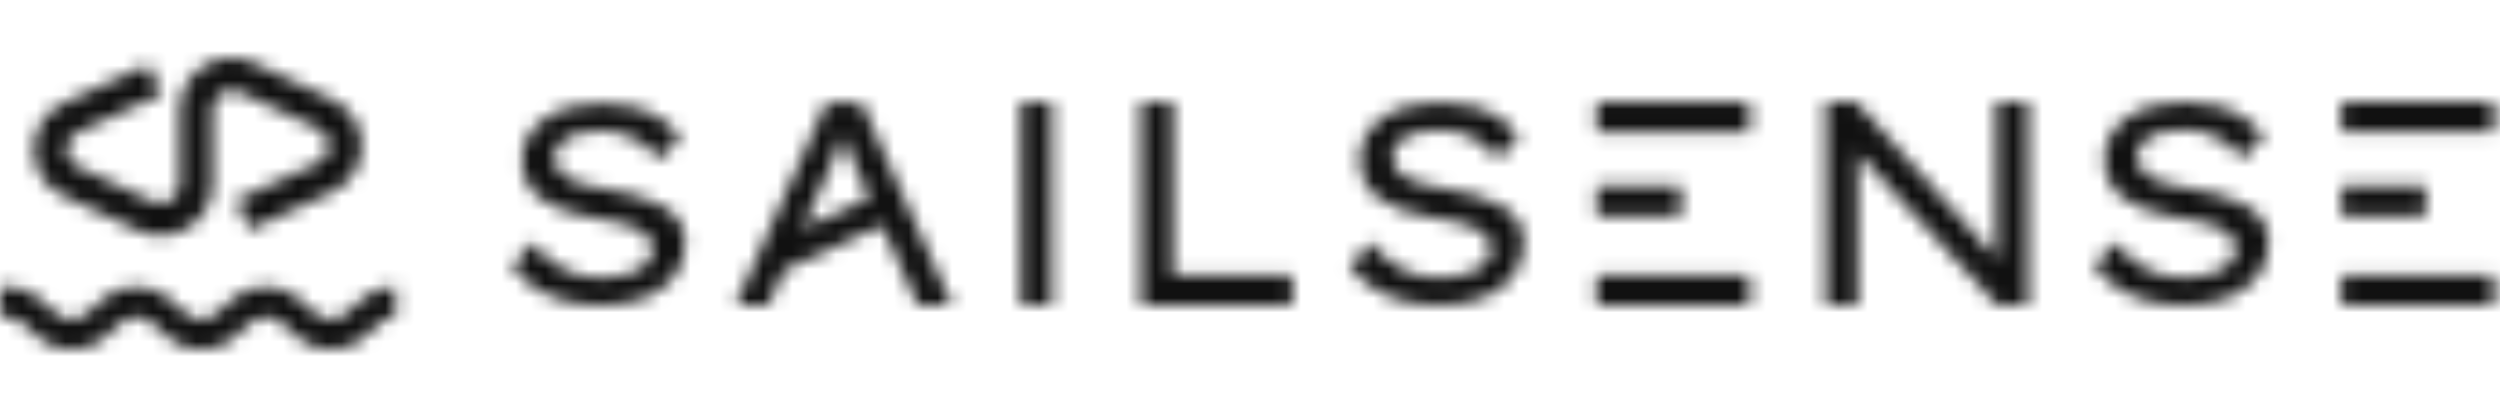 <svg width="172" height="28" viewBox="0 0 172 28" fill="none" xmlns="http://www.w3.org/2000/svg">
<mask id="mask0_7791_645" style="mask-type:alpha" maskUnits="userSpaceOnUse" x="0" y="3" width="172" height="22">
<g clip-path="url(#clip0_7791_645)">
<path d="M22.824 6.832L17.428 4.315C16.318 3.81 15.04 3.896 14.011 4.547C12.981 5.198 12.365 6.307 12.365 7.516V12.681C12.365 13.134 12.143 13.534 11.758 13.779C11.371 14.024 10.911 14.054 10.502 13.868L5.336 11.47C4.856 11.251 4.568 10.808 4.568 10.287C4.568 9.766 4.854 9.324 5.336 9.104L11.125 6.468L10.183 4.45L4.394 7.086C3.114 7.668 2.32 8.896 2.32 10.287C2.32 11.678 3.114 12.904 4.388 13.484L9.554 15.882C10.034 16.099 10.544 16.207 11.05 16.207C11.719 16.207 12.385 16.018 12.972 15.649C14.002 14.998 14.617 13.889 14.617 12.681V7.516C14.617 7.062 14.84 6.663 15.225 6.418C15.612 6.175 16.071 6.142 16.478 6.327L21.873 8.844C22.353 9.063 22.641 9.506 22.641 10.027C22.641 10.547 22.355 10.99 21.873 11.209L16.227 13.781L17.169 15.799L22.815 13.227C24.095 12.646 24.889 11.418 24.889 10.027C24.889 8.636 24.095 7.41 22.824 6.83V6.832Z" fill="#010101"/>
<path d="M27.214 20.198V19.742C25.666 19.742 24.845 20.569 24.247 21.174C23.741 21.684 23.435 21.992 22.756 21.992C22.076 21.992 21.77 21.684 21.264 21.174C20.666 20.571 19.846 19.744 18.297 19.744C16.749 19.744 15.931 20.571 15.33 21.177C14.824 21.687 14.519 21.995 13.839 21.995C13.159 21.995 12.854 21.687 12.346 21.177C11.747 20.573 10.927 19.747 9.379 19.747C7.83 19.747 7.01 20.573 6.411 21.177C5.906 21.687 5.6 21.995 4.92 21.995C4.241 21.995 3.935 21.687 3.427 21.177C2.829 20.573 2.008 19.747 0.46 19.747H0V21.784H0.462C1.144 21.784 1.447 22.092 1.955 22.602C2.554 23.206 3.374 24.032 4.922 24.032C6.471 24.032 7.291 23.206 7.889 22.6C8.395 22.09 8.701 21.782 9.381 21.782C10.06 21.782 10.366 22.09 10.874 22.6C11.472 23.203 12.293 24.03 13.841 24.03C15.39 24.03 16.208 23.203 16.808 22.598C17.314 22.088 17.62 21.78 18.299 21.78C18.979 21.78 19.285 22.088 19.791 22.598C20.389 23.201 21.209 24.028 22.758 24.028C24.306 24.028 25.127 23.201 25.725 22.596C26.231 22.086 26.537 21.778 27.216 21.778V21.322V20.198H27.214Z" fill="#010101"/>
<path d="M63.131 20.977H65.491L59.26 7.051H56.86L50.609 20.977H52.868L53.944 18.579L60.67 15.497L63.131 20.979V20.977ZM55.23 15.708L56.9 11.986C57.008 11.747 57.122 11.485 57.243 11.2C57.364 10.916 57.485 10.617 57.606 10.304C57.727 9.994 57.843 9.684 57.958 9.38C57.971 9.343 57.984 9.31 57.997 9.273C58.004 9.293 58.011 9.31 58.017 9.33C58.132 9.642 58.252 9.959 58.38 10.285C58.508 10.61 58.629 10.918 58.743 11.209C58.857 11.5 58.961 11.732 59.055 11.906L59.819 13.605L55.23 15.708Z" fill="#010101"/>
<path d="M41.338 21C40.465 21 39.655 20.905 38.912 20.712C38.169 20.519 37.491 20.23 36.877 19.844C36.264 19.458 35.716 18.969 35.234 18.377L36.605 16.678C37.361 17.565 38.114 18.197 38.864 18.57C39.614 18.943 40.471 19.13 41.437 19.13C42.037 19.13 42.6 19.05 43.128 18.889C43.656 18.729 44.087 18.496 44.419 18.195C44.751 17.893 44.919 17.529 44.919 17.103C44.919 16.821 44.837 16.576 44.675 16.37C44.512 16.163 44.296 15.988 44.028 15.838C43.76 15.69 43.454 15.565 43.108 15.463C42.763 15.361 42.407 15.274 42.042 15.202C41.677 15.13 41.318 15.07 40.966 15.02C40.17 14.892 39.459 14.72 38.835 14.508C38.21 14.295 37.678 14.026 37.24 13.696C36.803 13.368 36.475 12.982 36.253 12.537C36.031 12.092 35.921 11.582 35.921 11.003C35.921 10.424 36.057 9.875 36.332 9.391C36.607 8.909 36.989 8.497 37.487 8.156C37.981 7.815 38.562 7.555 39.229 7.375C39.893 7.195 40.617 7.104 41.4 7.104C42.222 7.104 42.97 7.195 43.65 7.375C44.327 7.555 44.934 7.822 45.468 8.176C46.003 8.529 46.447 8.963 46.799 9.478L45.352 10.964C45.04 10.539 44.675 10.178 44.257 9.883C43.839 9.588 43.386 9.363 42.897 9.208C42.409 9.054 41.89 8.976 41.342 8.976C40.715 8.976 40.166 9.054 39.688 9.208C39.211 9.363 38.835 9.58 38.553 9.855C38.272 10.133 38.133 10.463 38.133 10.849C38.133 11.157 38.215 11.431 38.377 11.669C38.54 11.908 38.771 12.11 39.072 12.277C39.372 12.444 39.743 12.585 40.188 12.702C40.63 12.817 41.14 12.921 41.714 13.01C42.471 13.125 43.179 13.277 43.837 13.464C44.494 13.651 45.073 13.885 45.567 14.169C46.062 14.451 46.447 14.801 46.722 15.211C46.997 15.623 47.133 16.124 47.133 16.717C47.133 17.578 46.896 18.331 46.419 18.976C45.941 19.62 45.275 20.117 44.413 20.471C43.553 20.825 42.528 21.003 41.342 21.003L41.338 21Z" fill="#010101"/>
<path d="M70.25 21V18.924V9.093V7.017H72.359V9.093V18.922V20.998H70.25V21Z" fill="#010101"/>
<path d="M78.508 21V7.017H80.694V18.924H88.916V21H78.508Z" fill="#010101"/>
<path d="M99.005 21.001C98.127 21.001 97.314 20.903 96.568 20.71C95.82 20.517 95.14 20.226 94.525 19.838C93.909 19.449 93.359 18.959 92.875 18.364L94.25 16.659C95.008 17.551 95.765 18.184 96.519 18.56C97.272 18.935 98.134 19.122 99.104 19.122C99.707 19.122 100.274 19.041 100.804 18.879C101.334 18.718 101.767 18.484 102.102 18.18C102.436 17.876 102.603 17.512 102.603 17.084C102.603 16.8 102.522 16.555 102.357 16.346C102.192 16.14 101.976 15.962 101.708 15.812C101.44 15.665 101.132 15.537 100.784 15.435C100.437 15.331 100.08 15.244 99.713 15.172C99.346 15.101 98.985 15.04 98.633 14.988C97.835 14.857 97.12 14.686 96.491 14.473C95.862 14.261 95.327 13.989 94.89 13.66C94.45 13.33 94.12 12.941 93.898 12.496C93.676 12.052 93.563 11.537 93.563 10.956C93.563 10.374 93.7 9.821 93.977 9.337C94.254 8.853 94.639 8.438 95.136 8.096C95.633 7.753 96.216 7.492 96.885 7.31C97.553 7.13 98.279 7.039 99.067 7.039C99.891 7.039 100.646 7.13 101.328 7.31C102.009 7.49 102.619 7.759 103.155 8.115C103.692 8.471 104.138 8.907 104.493 9.424L103.039 10.917C102.724 10.489 102.357 10.129 101.939 9.832C101.519 9.534 101.064 9.309 100.573 9.152C100.083 8.998 99.561 8.92 99.011 8.92C98.382 8.92 97.828 8.998 97.351 9.152C96.874 9.309 96.493 9.524 96.212 9.801C95.93 10.079 95.789 10.411 95.789 10.8C95.789 11.11 95.871 11.385 96.036 11.624C96.198 11.863 96.431 12.067 96.733 12.234C97.034 12.401 97.408 12.544 97.852 12.661C98.297 12.779 98.809 12.881 99.385 12.972C100.144 13.089 100.857 13.241 101.517 13.428C102.179 13.614 102.757 13.851 103.256 14.135C103.754 14.419 104.141 14.768 104.416 15.181C104.691 15.595 104.829 16.099 104.829 16.693C104.829 17.559 104.589 18.317 104.112 18.961C103.635 19.608 102.962 20.109 102.097 20.465C101.233 20.821 100.204 20.999 99.011 20.999L99.005 21.001Z" fill="#010101"/>
<path d="M150.245 21C149.365 21 148.551 20.903 147.803 20.71C147.055 20.514 146.374 20.224 145.756 19.835C145.138 19.447 144.588 18.954 144.102 18.36L145.478 16.649C146.239 17.544 146.998 18.177 147.753 18.553C148.507 18.928 149.369 19.117 150.341 19.117C150.944 19.117 151.512 19.037 152.044 18.874C152.576 18.711 153.009 18.479 153.344 18.175C153.678 17.871 153.845 17.505 153.845 17.077C153.845 16.793 153.764 16.545 153.599 16.339C153.434 16.133 153.218 15.955 152.95 15.805C152.682 15.656 152.372 15.53 152.024 15.426C151.677 15.321 151.318 15.235 150.951 15.163C150.583 15.091 150.223 15.031 149.869 14.979C149.068 14.848 148.353 14.677 147.722 14.464C147.091 14.252 146.556 13.978 146.118 13.648C145.679 13.318 145.346 12.93 145.124 12.483C144.9 12.036 144.79 11.522 144.79 10.938C144.79 10.354 144.929 9.801 145.203 9.317C145.478 8.833 145.866 8.416 146.365 8.073C146.864 7.731 147.447 7.468 148.118 7.288C148.786 7.108 149.514 7.017 150.302 7.017C151.129 7.017 151.883 7.108 152.565 7.288C153.247 7.47 153.858 7.737 154.395 8.093C154.934 8.449 155.38 8.887 155.735 9.404L154.278 10.899C153.964 10.471 153.597 10.109 153.177 9.812C152.756 9.514 152.301 9.286 151.808 9.132C151.316 8.976 150.795 8.9 150.245 8.9C149.616 8.9 149.059 8.978 148.582 9.132C148.102 9.289 147.722 9.506 147.44 9.783C147.159 10.061 147.018 10.395 147.018 10.784C147.018 11.094 147.099 11.37 147.264 11.608C147.429 11.847 147.66 12.051 147.964 12.22C148.265 12.39 148.639 12.531 149.086 12.648C149.532 12.765 150.042 12.869 150.621 12.958C151.382 13.075 152.094 13.227 152.756 13.414C153.418 13.603 153.999 13.839 154.498 14.123C154.998 14.408 155.385 14.757 155.66 15.172C155.935 15.586 156.073 16.092 156.073 16.686C156.073 17.554 155.833 18.312 155.354 18.958C154.875 19.605 154.204 20.108 153.337 20.464C152.471 20.82 151.441 20.998 150.247 20.998L150.245 21Z" fill="#010101"/>
<path d="M109.852 7.017V9.093H112.038H120.361V7.017H109.852Z" fill="#010101"/>
<path d="M112.038 14.868H115.652V12.789H112.038H109.852V14.868H112.038Z" fill="#010101"/>
<path d="M120.361 18.924H109.852V21H120.361V18.924Z" fill="#010101"/>
<path d="M161.094 7.017V9.093H163.28H171.603V7.017H161.094Z" fill="#010101"/>
<path d="M163.28 14.868H166.894V12.789H163.28H161.094V14.868H163.28Z" fill="#010101"/>
<path d="M171.603 18.924H161.094V21H171.603V18.924Z" fill="#010101"/>
<path d="M137.348 7.017V9.358V11.611V17.784L127.71 7.017H125.625V21H127.811V16.617H127.813V10.526L137.41 21H139.534V7.017H137.348Z" fill="#010101"/>
</g>
</mask>
<g mask="url(#mask0_7791_645)">
<path d="M-9.695 -32.727H207.039V54.569H-9.695V-32.727Z" fill="#111111"/>
</g>
<defs>
<clipPath id="clip0_7791_645">
<rect width="171.604" height="20.02" fill="white" transform="translate(0 3.99)"/>
</clipPath>
</defs>
</svg>
